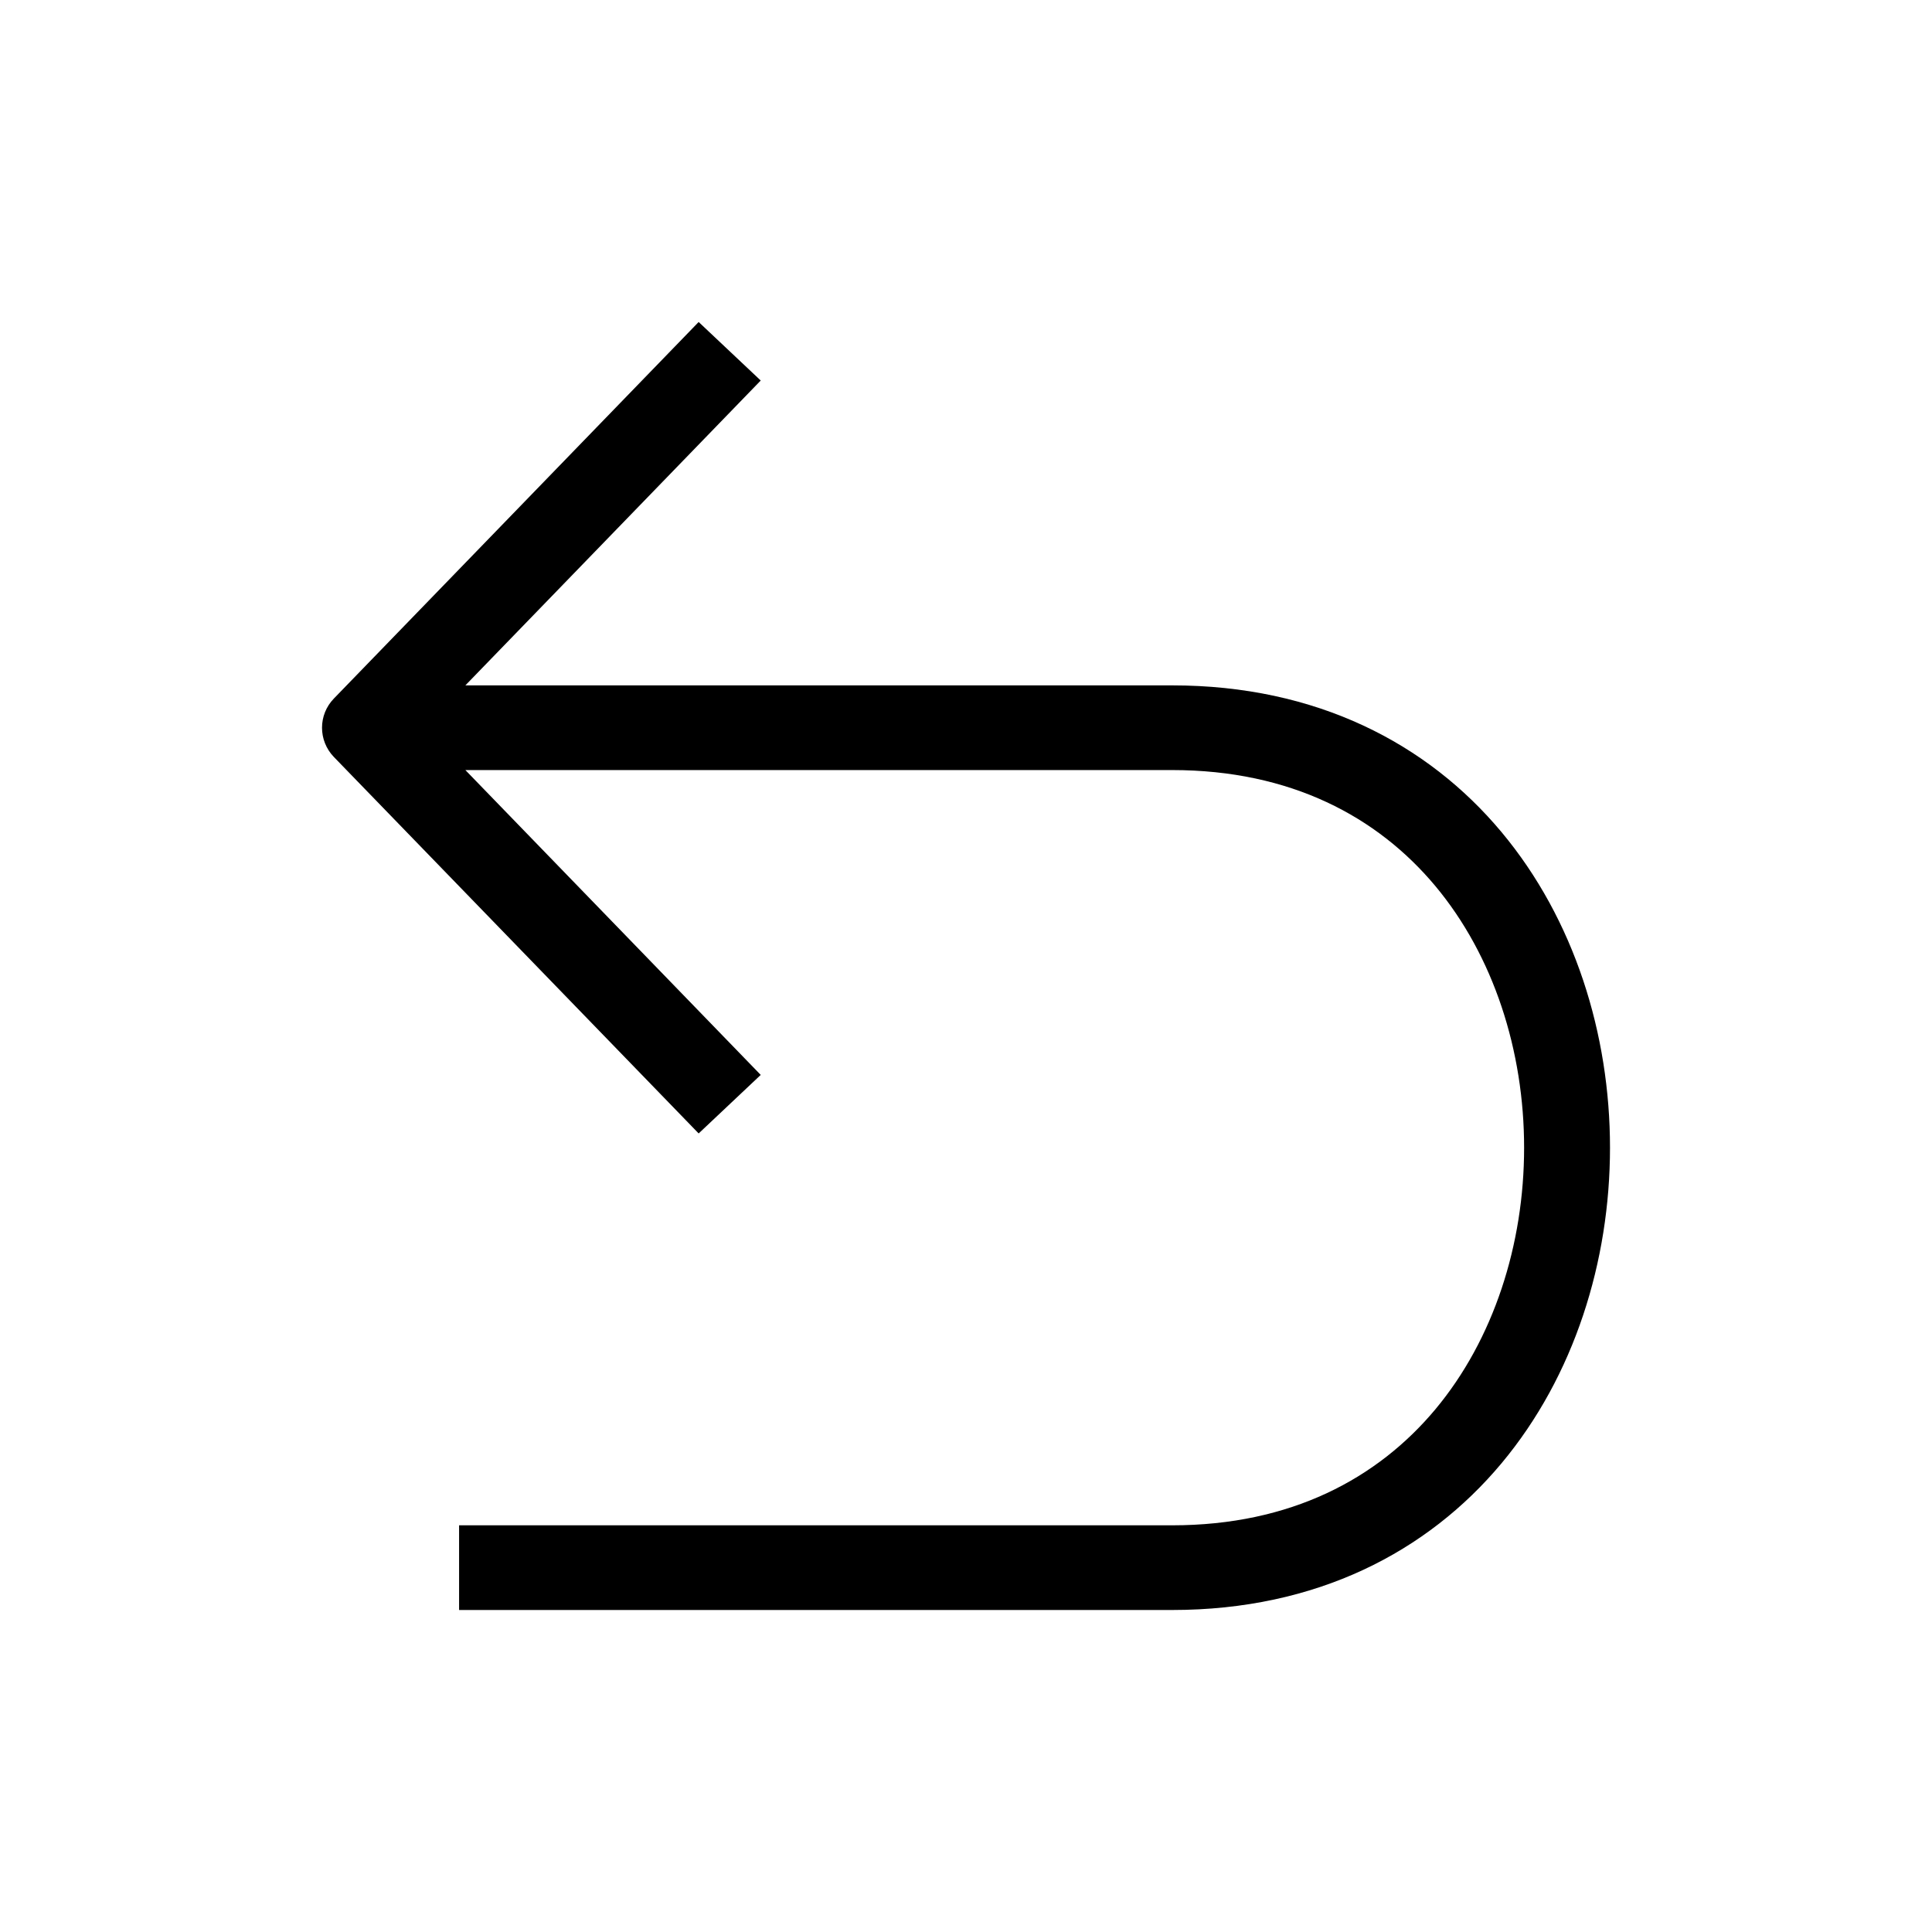 <svg width="24" height="24" viewBox="0 0 24 24" fill="none" xmlns="http://www.w3.org/2000/svg">
<path fill-rule="evenodd" clip-rule="evenodd" d="M9.45 4.727L5.781 8.514H14.561C16.355 8.514 17.733 9.236 18.652 10.336C19.56 11.423 20 12.851 20 14.257C20 15.663 19.56 17.091 18.652 18.178C17.733 19.278 16.355 20 14.561 20H6.237L6.236 19.474L6.236 18.948H14.561C16.037 18.948 17.112 18.366 17.829 17.509C18.555 16.64 18.933 15.459 18.933 14.257C18.933 13.055 18.555 11.874 17.829 11.005C17.112 10.148 16.037 9.566 14.561 9.566H5.781L9.45 13.353L8.679 14.08L4.148 9.404C3.951 9.2 3.951 8.88 4.148 8.677L8.679 4L9.45 4.727ZM6.236 19.474L6.236 18.948H5.703V20H6.237L6.236 19.474Z" fill="black"/>
</svg>